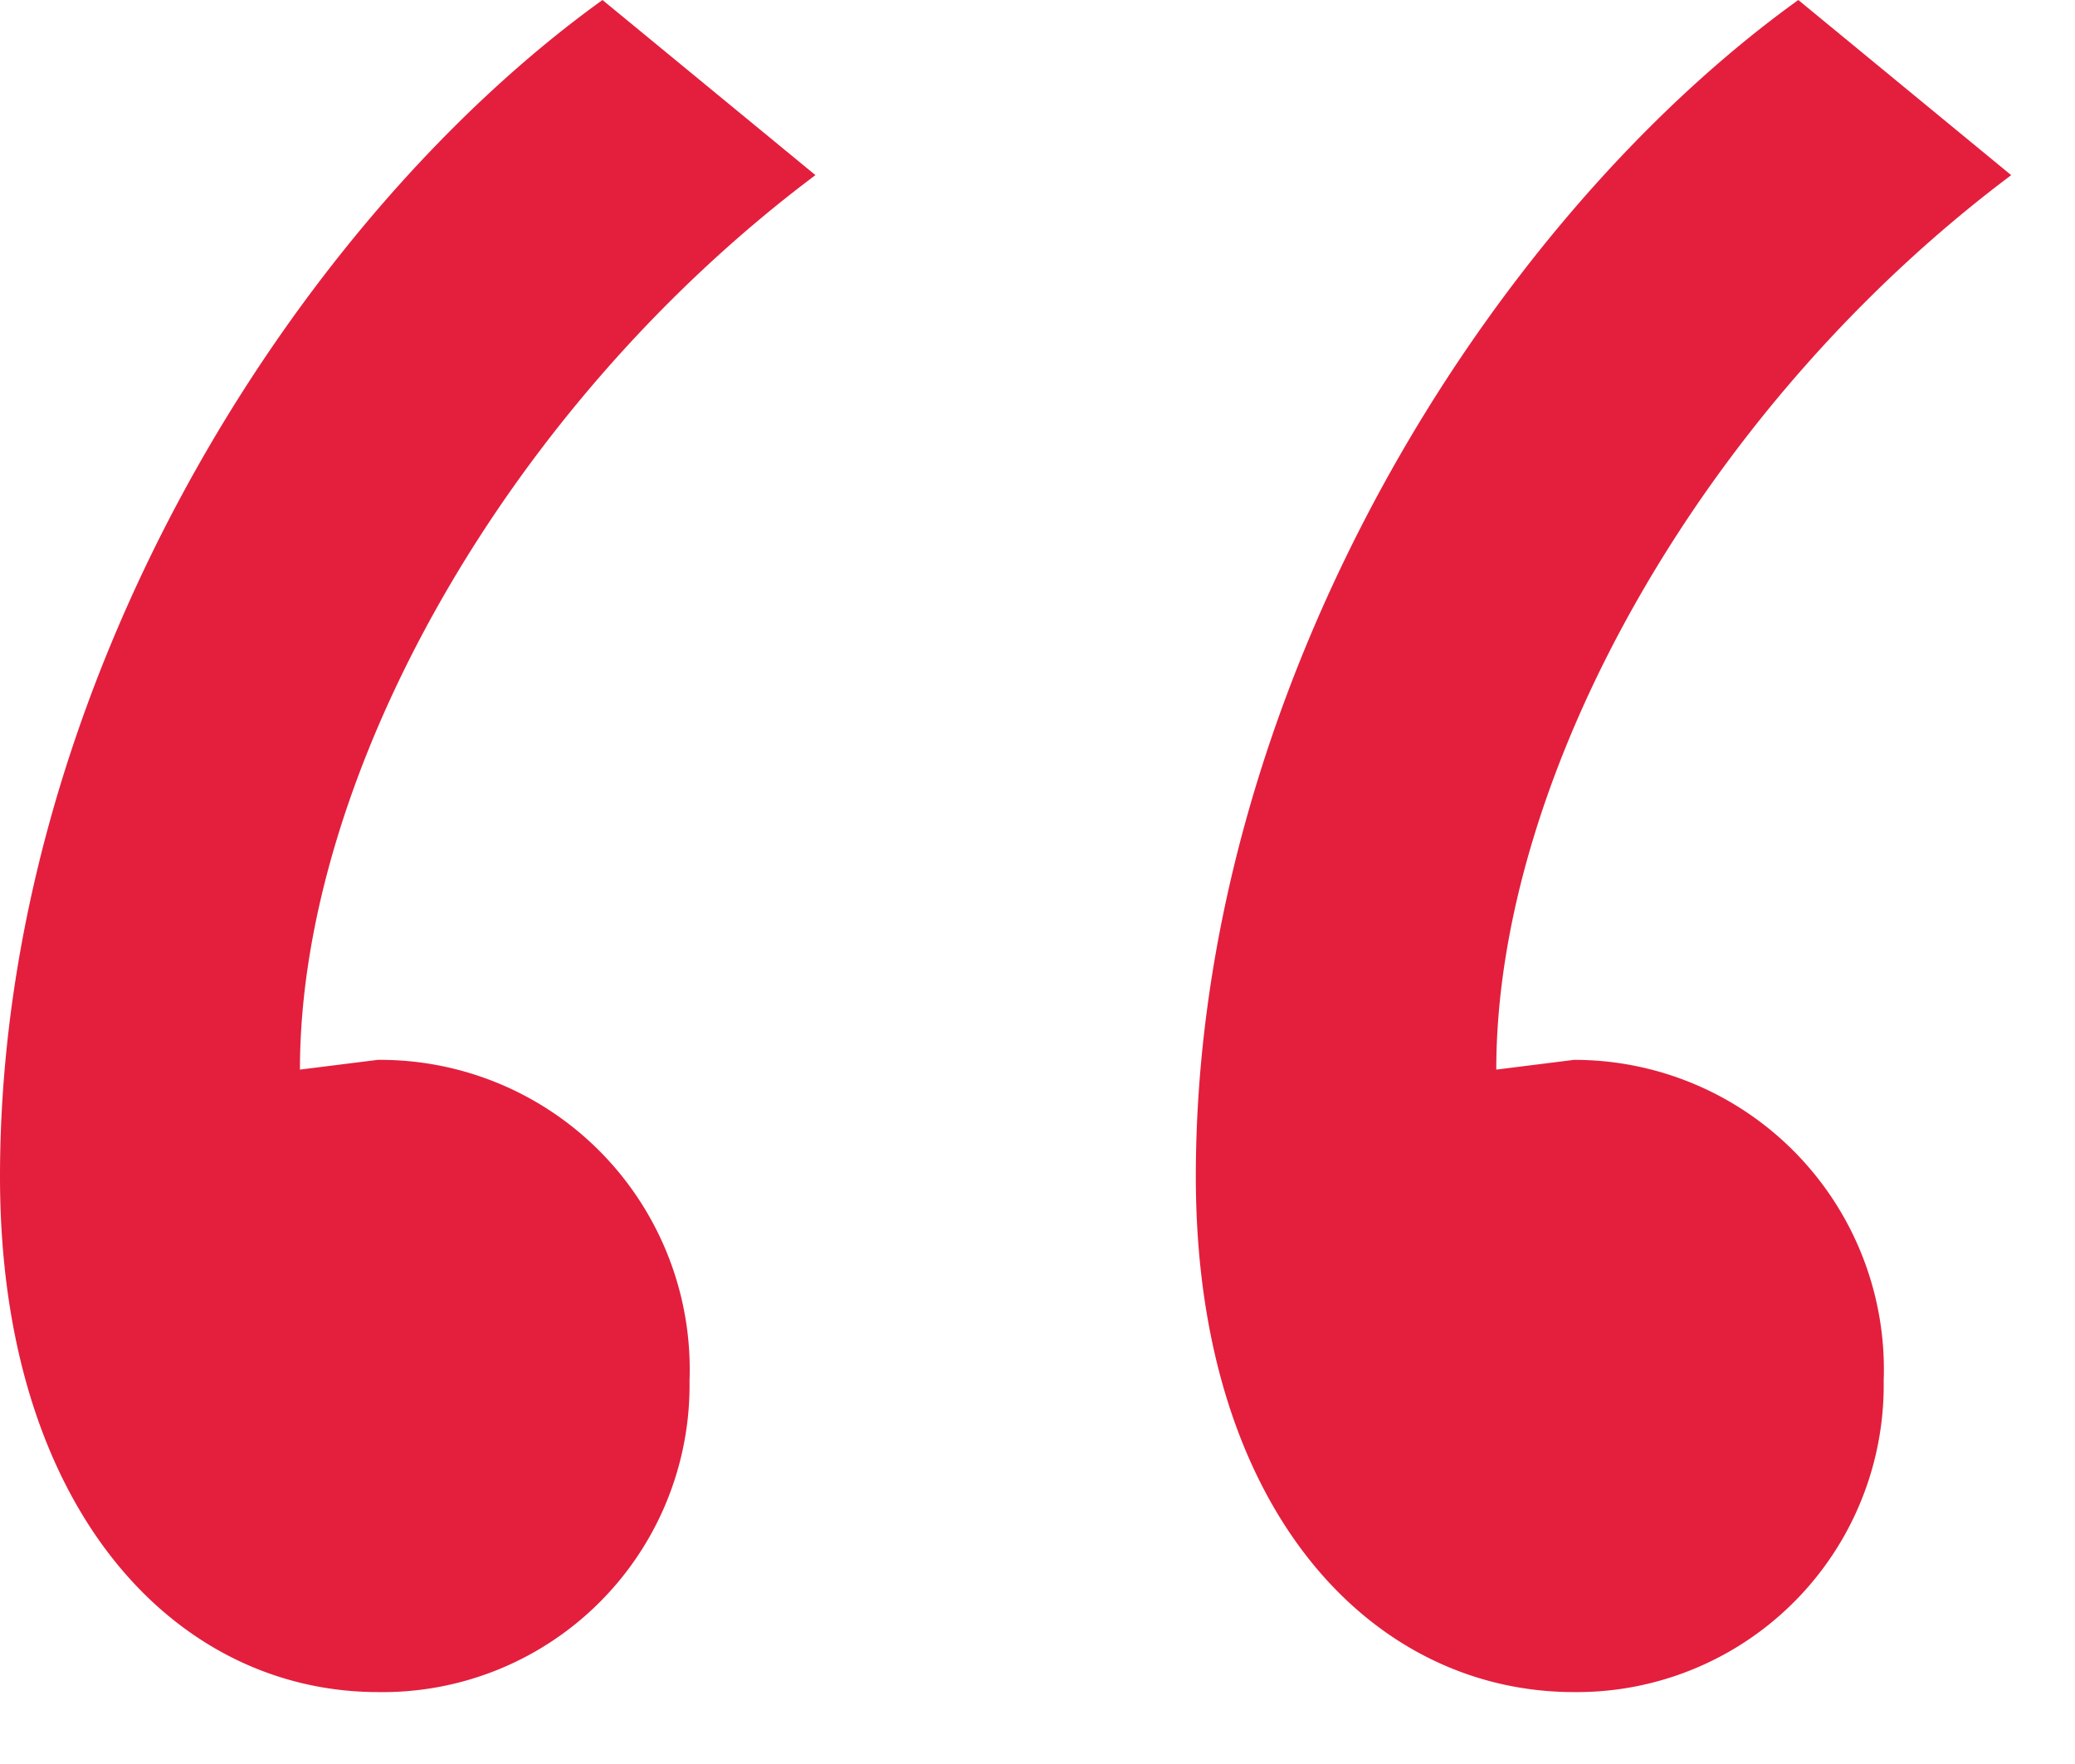 <svg xmlns="http://www.w3.org/2000/svg" width="20" height="17" viewBox="0 0 20 17">
    <path fill="#E31F3D" fill-rule="nonzero" d="M19.385 1.688c-3 2.25-4.963 5.807-4.963 8.62l.75-.094a2.984 2.984 0 0 1 2.984 3.093 2.958 2.958 0 0 1-2.984 3c-1.969 0-3.646-1.781-3.646-4.968 0-4.688 2.813-9.183 5.807-11.339l2.052 1.688zm-11.526 0c-3 2.25-4.968 5.807-4.968 8.62l.75-.094a2.984 2.984 0 0 1 3.005 3.093 2.958 2.958 0 0 1-3 3C1.677 16.307 0 14.526 0 11.34 0 6.65 2.812 2.156 5.807 0L7.86 1.688z"/>
</svg>
